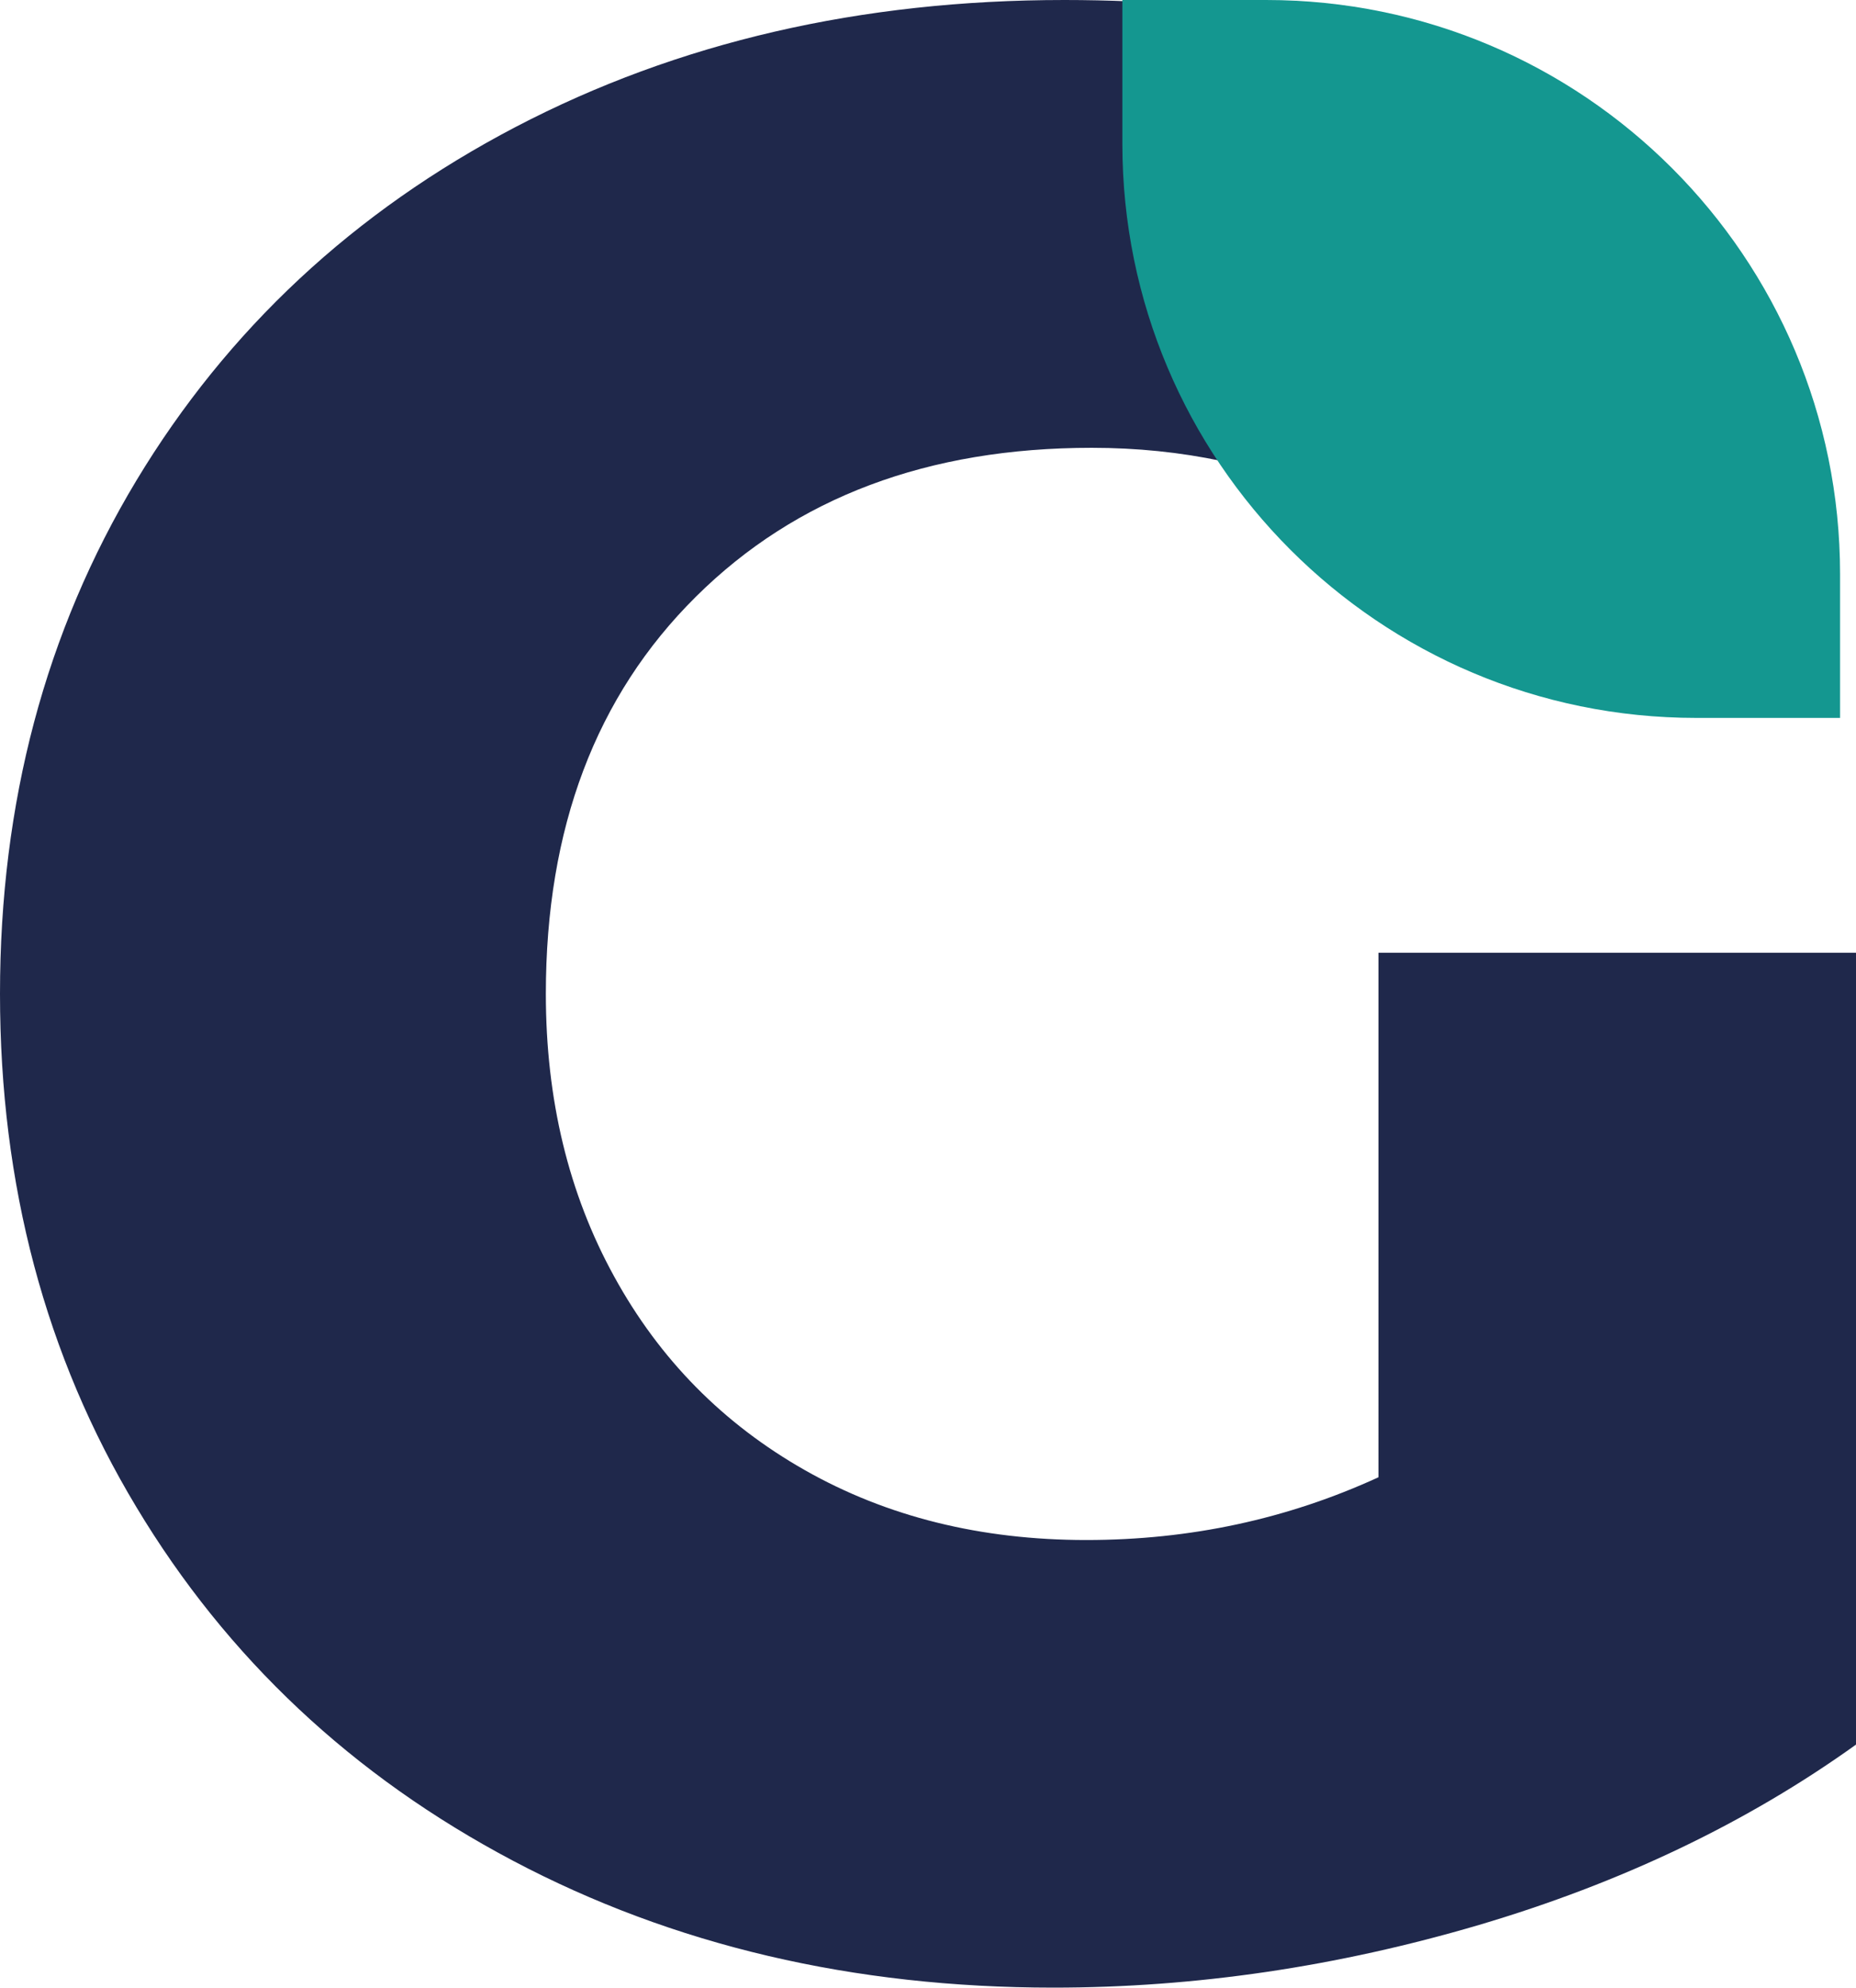 <?xml version="1.0" encoding="UTF-8"?> <svg xmlns="http://www.w3.org/2000/svg" xmlns:xlink="http://www.w3.org/1999/xlink" version="1.1" id="Слой_1" x="0px" y="0px" viewBox="0 0 93.2 99.78" style="enable-background:new 0 0 93.2 99.78;" xml:space="preserve"> <style type="text/css"> .st0{fill:#1F284B;} .st1{fill:#149790;} </style> <path class="st0" d="M69.22,47.83H93.2v39.75c-5.48,3.93-11.79,6.94-18.92,9.05c-7.13,2.1-14.25,3.15-21.38,3.15 c-10.05,0-19.1-2.12-27.14-6.37c-8.04-4.25-14.35-10.16-18.91-17.75C2.28,68.07,0,59.48,0,49.89c0-9.59,2.28-18.18,6.85-25.77 c4.57-7.58,10.92-13.5,19.05-17.75C34.04,2.12,43.22,0,53.45,0c8.95,0,17,1.51,24.12,4.52c0.07,0.03,0.14,0.06,0.21,0.09 c10.12,4.34,12.19,17.83,4.03,25.22l-3.69,3.34c-6.49-7.13-14.25-10.69-23.3-10.69c-8.22,0-14.85,2.49-19.87,7.47 c-5.03,4.98-7.54,11.63-7.54,19.94c0,5.3,1.14,10.03,3.43,14.19c2.28,4.16,5.48,7.4,9.59,9.73c4.11,2.33,8.82,3.5,14.12,3.5 c5.21,0,10.09-1.05,14.67-3.15V47.83z"></path> <path class="st1" d="M92.4,36.04h-7.22c-15.92,0-28.82-12.9-28.82-28.82V0h7.22C79.5,0,92.4,12.9,92.4,28.82V36.04z"></path> </svg> 